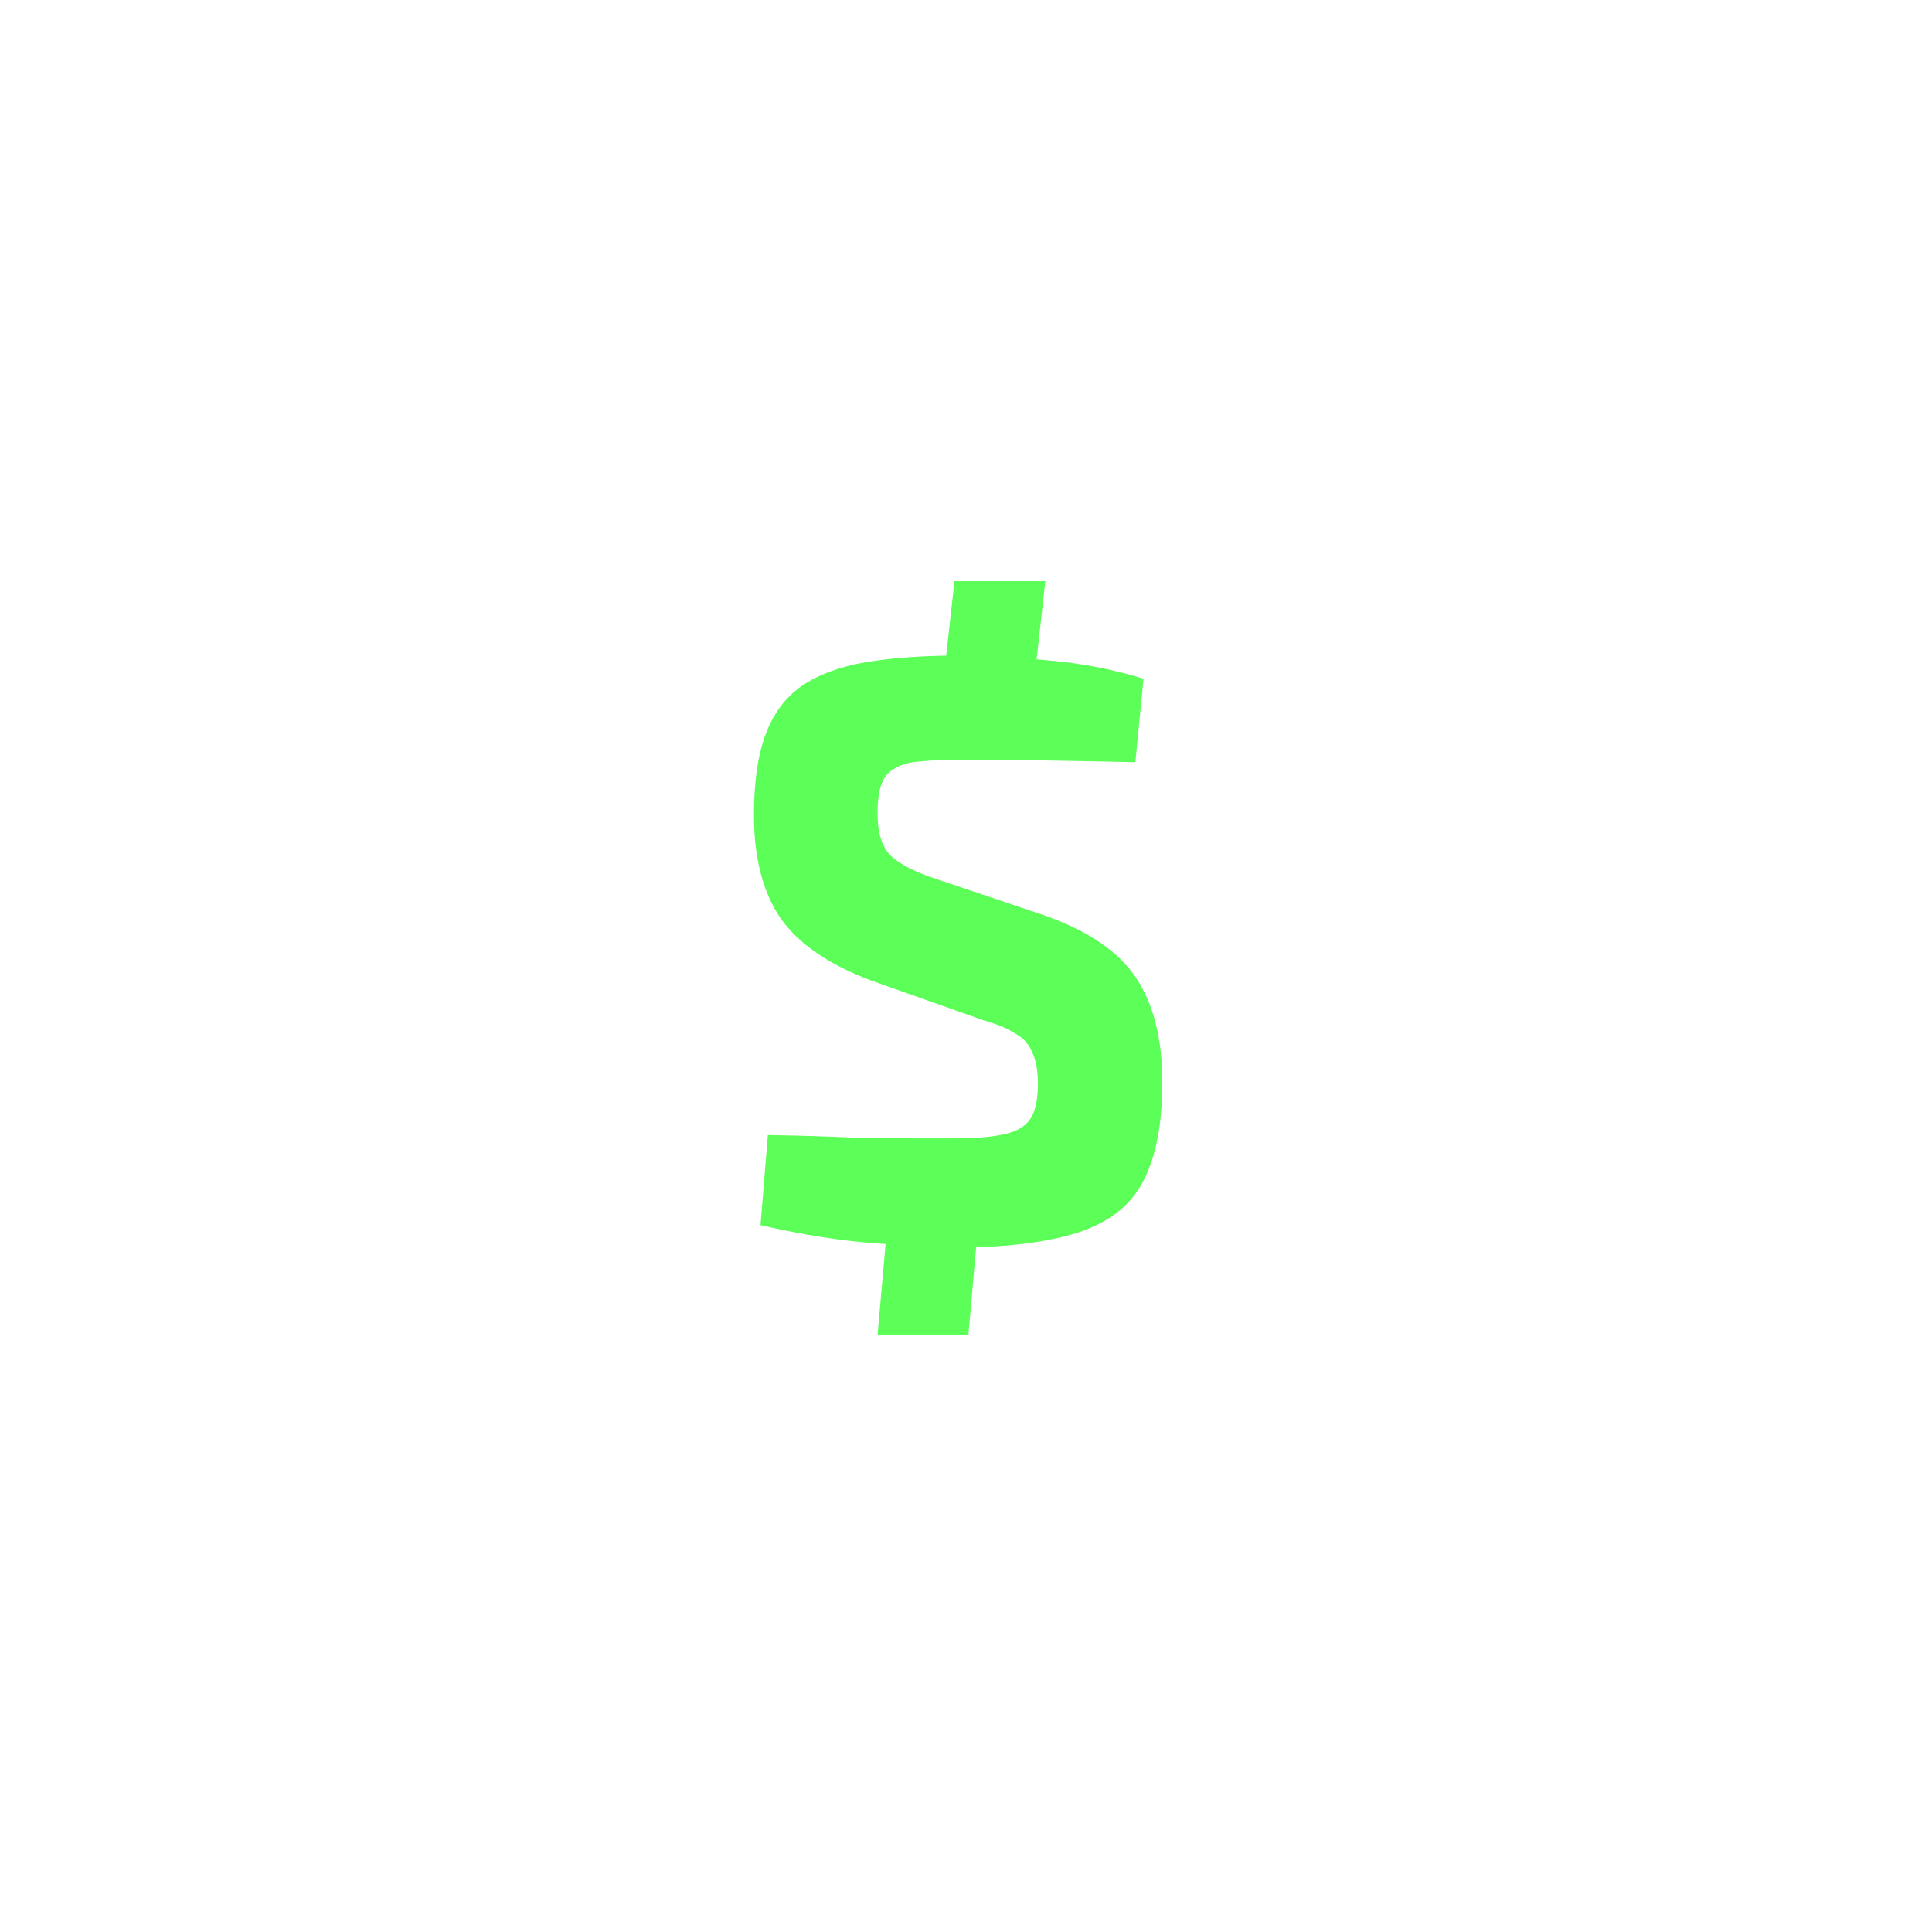 <svg width="123" height="123" viewBox="0 0 123 123" fill="none" xmlns="http://www.w3.org/2000/svg">
<path d="M61.078 41.737C62.85 41.737 64.76 41.842 66.81 42.053C68.859 42.228 70.856 42.614 72.802 43.211L72.281 48.526C70.787 48.491 69.015 48.456 66.966 48.421C64.951 48.386 62.971 48.368 61.026 48.368C60.088 48.368 59.289 48.404 58.629 48.474C57.969 48.509 57.431 48.649 57.014 48.895C56.597 49.105 56.302 49.439 56.128 49.895C55.955 50.351 55.868 50.983 55.868 51.789C55.868 53.017 56.146 53.912 56.701 54.474C57.292 55.035 58.299 55.544 59.723 56L66.445 58.263C69.258 59.246 71.221 60.579 72.333 62.263C73.444 63.947 74 66.158 74 68.895C74 70.965 73.757 72.684 73.27 74.053C72.819 75.421 72.072 76.491 71.03 77.263C69.988 78.035 68.633 78.579 66.966 78.895C65.299 79.246 63.249 79.421 60.818 79.421C59.637 79.421 57.969 79.333 55.816 79.158C53.662 79.017 51.196 78.632 48.417 78L48.886 72.263C50.901 72.298 52.655 72.351 54.148 72.421C55.642 72.456 56.927 72.474 58.004 72.474C59.081 72.474 60.001 72.474 60.766 72.474C62.12 72.474 63.18 72.386 63.944 72.21C64.743 72.035 65.299 71.702 65.611 71.21C65.924 70.719 66.08 69.983 66.08 69C66.08 68.158 65.959 67.491 65.715 67C65.507 66.474 65.142 66.07 64.621 65.79C64.135 65.474 63.458 65.193 62.589 64.947L55.451 62.421C52.742 61.404 50.814 60.07 49.667 58.421C48.556 56.772 48 54.596 48 51.895C48 49.789 48.243 48.088 48.73 46.789C49.216 45.456 49.98 44.421 51.022 43.684C52.099 42.947 53.471 42.439 55.138 42.158C56.806 41.877 58.786 41.737 61.078 41.737ZM62.381 76.737L61.651 85H55.868L56.597 76.737H62.381ZM66.549 37L65.559 45.895H59.776L60.766 37H66.549Z" fill="#5CFE58"/>
</svg>
